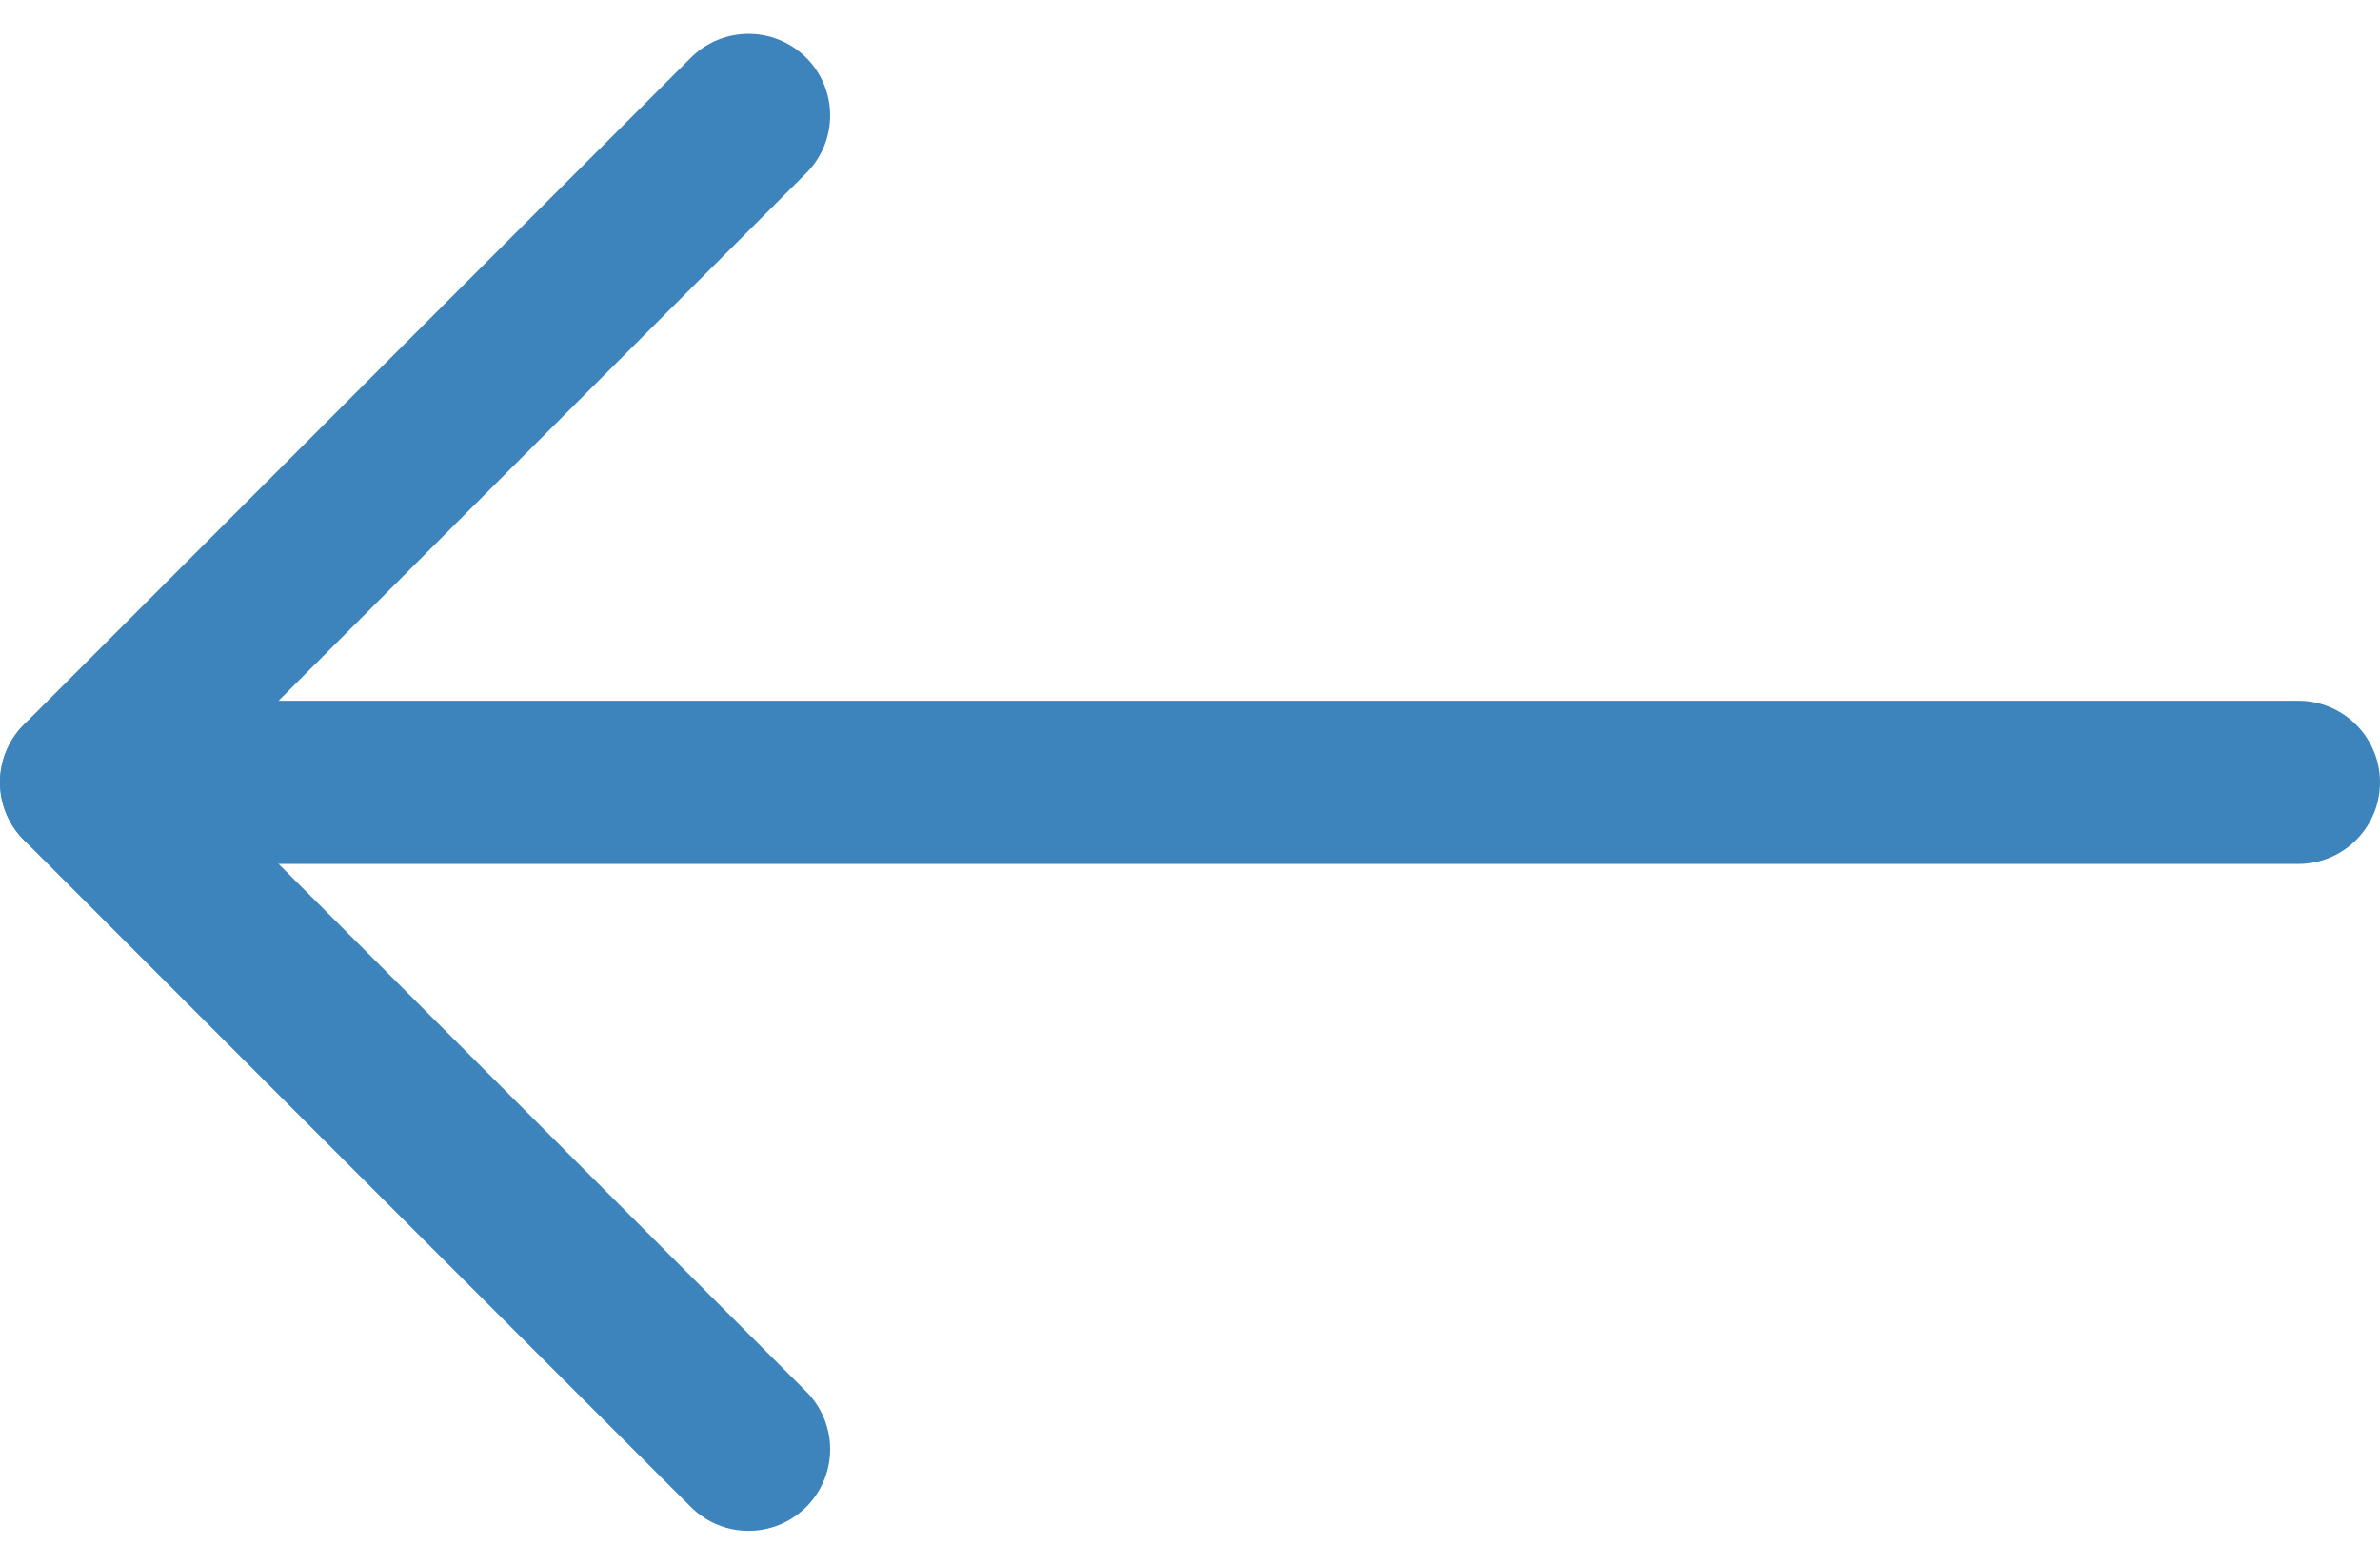 <svg xmlns="http://www.w3.org/2000/svg" width="21.878" height="14.383" viewBox="0 0 21.878 14.383">
  <g id="Gruppe_1729" data-name="Gruppe 1729" transform="translate(0.75 1.061)">
    <path id="Pfad_1497" data-name="Pfad 1497" d="M0,0,6.131,6.131,12.262,0" transform="translate(6.131 0) rotate(90)" fill="none" stroke="#3c84bb" stroke-linecap="round" stroke-linejoin="round" stroke-width="1.5"/>
    <line id="Linie_71" data-name="Linie 71" x2="20.378" transform="translate(0 6.131)" fill="none" stroke="#3c84bb" stroke-linecap="round" stroke-linejoin="round" stroke-width="1.5"/>
  </g>
</svg>
